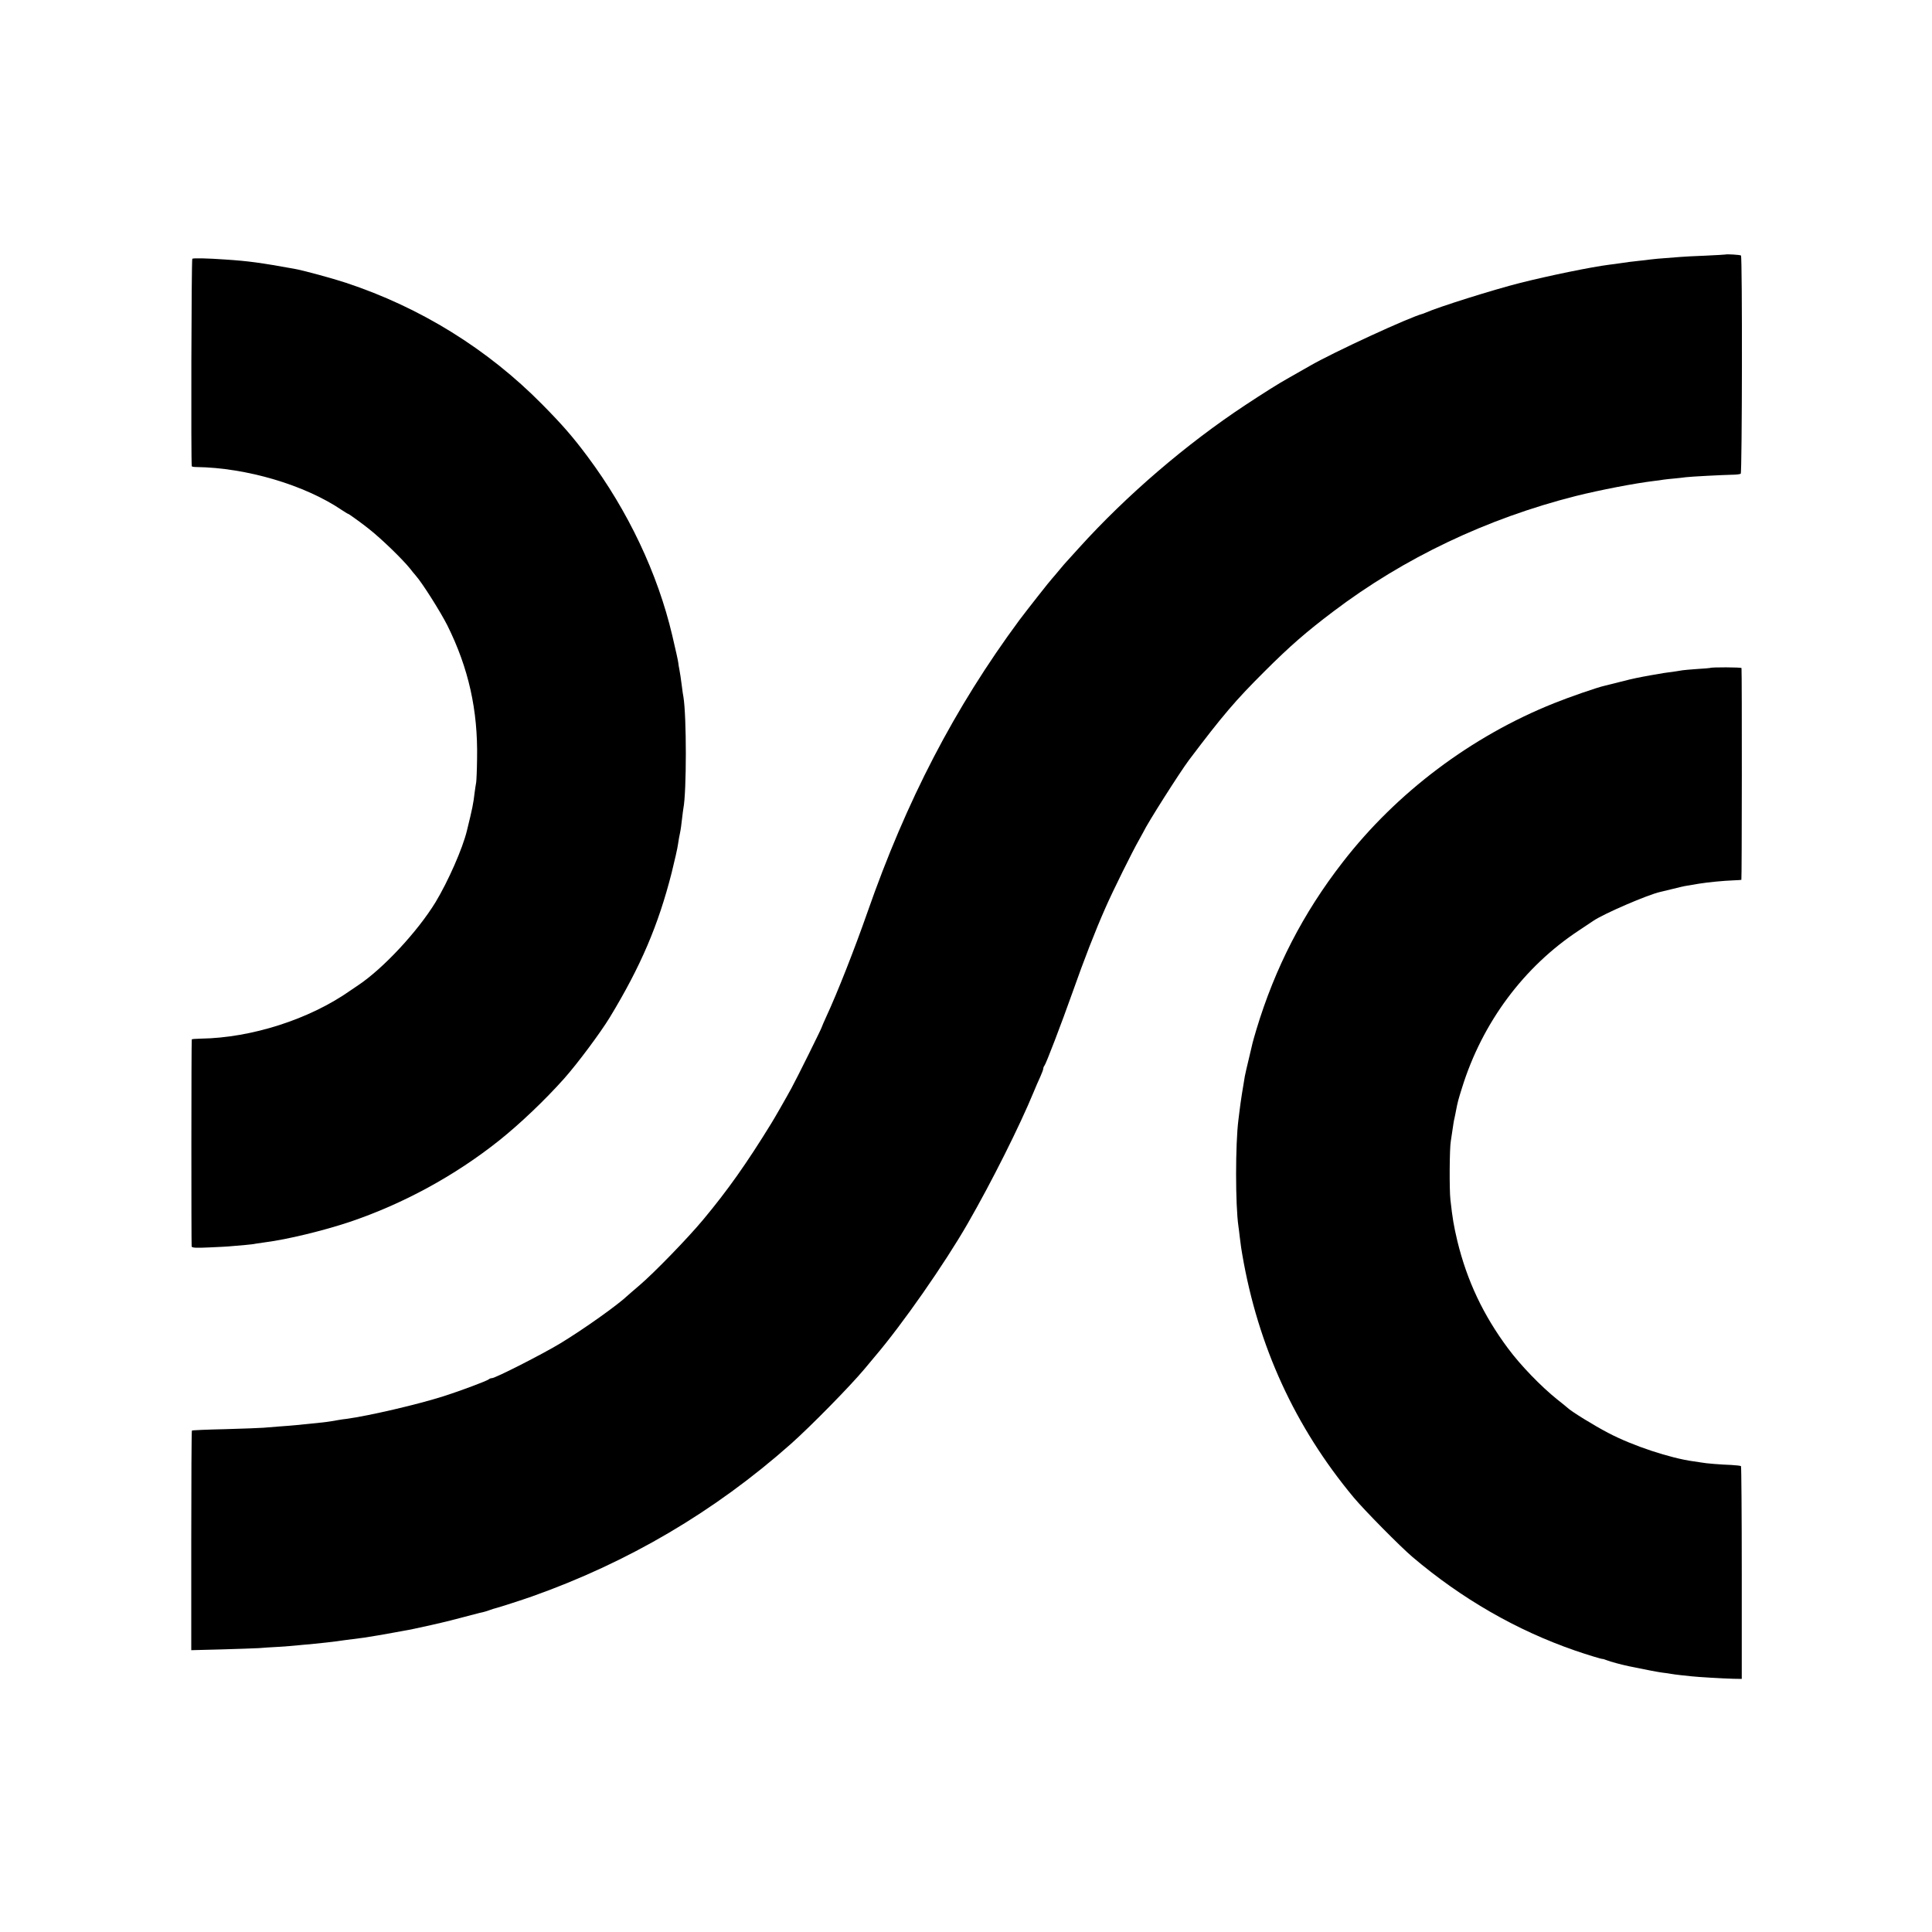 <?xml version="1.0" standalone="no"?>
<!DOCTYPE svg PUBLIC "-//W3C//DTD SVG 20010904//EN"
 "http://www.w3.org/TR/2001/REC-SVG-20010904/DTD/svg10.dtd">
<svg version="1.0" xmlns="http://www.w3.org/2000/svg"
 width="1500pt" height="1500pt" viewBox="0 0 1500 1500"
 preserveAspectRatio="xMidYMid meet">
<g transform="translate(0,1500) scale(0.1,-0.1)"
fill="#000000" stroke="none">
<path d="M13397 13024 c-1 -1 -72 -5 -157 -9 -85 -3 -173 -8 -195 -10 -178
-13 -213 -17 -235 -20 -14 -2 -52 -7 -85 -10 -55 -6 -90 -10 -155 -20 -14 -2
-47 -7 -75 -10 -142 -18 -467 -85 -690 -141 -210 -53 -636 -187 -735 -231 -8
-3 -17 -7 -20 -8 -100 -24 -708 -305 -881 -406 -42 -24 -66 -38 -174 -99 -68
-38 -184 -111 -325 -204 -462 -305 -924 -702 -1292 -1109 -51 -56 -94 -104
-97 -107 -4 -3 -28 -32 -56 -65 -27 -33 -52 -62 -55 -65 -13 -12 -202 -253
-256 -325 -503 -681 -876 -1399 -1180 -2270 -99 -283 -233 -624 -319 -809 -19
-42 -35 -78 -35 -81 0 -7 -195 -401 -236 -475 -34 -63 -133 -236 -157 -274
-192 -312 -338 -518 -528 -746 -118 -142 -381 -413 -495 -510 -42 -36 -82 -70
-88 -76 -77 -74 -343 -263 -526 -374 -137 -83 -504 -270 -531 -270 -8 0 -19
-4 -24 -9 -13 -12 -224 -91 -350 -131 -204 -65 -579 -152 -754 -176 -19 -2
-47 -6 -63 -9 -15 -3 -42 -7 -59 -10 -17 -3 -47 -7 -67 -9 -44 -5 -151 -15
-207 -21 -22 -2 -78 -7 -125 -10 -47 -4 -103 -8 -125 -10 -22 -2 -155 -7 -295
-11 -140 -3 -257 -8 -260 -11 -3 -3 -5 -387 -5 -855 l0 -850 235 6 c129 4 260
8 290 10 30 3 100 7 155 10 55 4 118 8 140 11 22 2 67 7 100 9 57 5 211 22
265 31 22 3 47 6 155 20 25 3 201 33 235 40 14 3 39 7 55 10 17 3 41 8 55 10
14 3 34 7 45 9 11 2 73 16 137 30 106 24 171 40 328 82 30 8 65 17 77 19 12 3
35 10 50 16 16 6 36 12 45 14 18 4 202 63 278 90 748 265 1418 659 2010 1184
151 134 456 444 570 580 25 30 61 73 81 97 215 252 542 721 722 1034 186 323
403 756 513 1023 14 34 36 86 50 115 13 29 24 58 24 65 0 7 4 17 9 23 12 13
130 321 218 569 90 255 175 474 255 655 59 135 213 445 262 530 14 25 29 52
33 60 30 66 285 467 355 560 261 346 362 464 584 685 200 200 326 309 535 467
551 417 1193 722 1884 897 189 47 458 99 609 117 22 2 55 7 72 10 17 2 56 7
85 9 30 3 70 7 89 10 42 5 272 17 356 19 33 0 64 4 69 8 11 7 13 1683 2 1694
-5 6 -115 12 -120 8z"/>
<path d="M1493 12991 c-7 -5 -11 -1584 -4 -1611 0 -3 16 -6 34 -6 391 -5 846
-140 1134 -336 23 -15 44 -28 47 -28 5 0 114 -79 161 -117 100 -79 260 -235
319 -308 11 -15 31 -39 44 -54 50 -56 192 -281 245 -386 165 -332 238 -658
231 -1035 -1 -91 -5 -174 -7 -185 -2 -11 -8 -46 -12 -79 -10 -86 -16 -117 -60
-296 -34 -140 -146 -393 -243 -554 -140 -229 -408 -517 -602 -646 -12 -8 -39
-26 -59 -40 -318 -224 -768 -368 -1163 -374 -38 -1 -69 -3 -69 -6 -4 -15 -4
-1597 -1 -1608 4 -10 33 -12 136 -7 72 3 151 7 176 10 25 2 72 6 105 9 33 3
69 7 80 10 11 2 45 7 75 11 172 22 451 90 655 158 415 140 817 359 1160 632
163 130 357 315 505 481 104 117 282 356 355 476 240 396 376 714 480 1123 23
94 46 193 49 220 4 28 11 68 16 90 5 22 11 69 15 105 4 36 9 74 11 85 25 128
25 716 0 865 -3 14 -8 48 -11 75 -11 81 -13 98 -20 135 -4 19 -8 44 -9 55 -3
22 -17 85 -47 213 -113 480 -343 966 -657 1387 -114 153 -196 247 -352 405
-424 430 -947 754 -1526 945 -103 34 -334 97 -399 108 -266 48 -355 60 -535
72 -143 10 -248 12 -257 6z"/>
<path d="M13277 9814 c-1 -1 -46 -5 -99 -8 -53 -4 -105 -8 -115 -10 -16 -3
-65 -11 -143 -21 -28 -4 -181 -31 -220 -40 -14 -2 -70 -16 -125 -30 -55 -14
-109 -27 -120 -30 -54 -12 -274 -88 -390 -135 -640 -256 -1221 -692 -1641
-1235 -307 -395 -525 -820 -669 -1297 -14 -48 -28 -95 -30 -105 -2 -10 -15
-65 -29 -123 -14 -58 -28 -118 -31 -135 -12 -67 -35 -213 -40 -260 -3 -27 -8
-63 -10 -80 -24 -187 -24 -660 0 -825 2 -14 7 -50 10 -80 10 -81 13 -101 20
-140 122 -712 410 -1339 864 -1885 84 -101 364 -384 457 -463 383 -325 809
-570 1263 -727 96 -33 208 -67 213 -65 2 1 17 -4 33 -10 26 -11 113 -34 169
-46 161 -33 219 -44 261 -50 28 -3 59 -8 70 -10 11 -2 45 -7 75 -10 30 -3 69
-7 85 -9 40 -5 243 -17 324 -19 l64 -1 0 823 c0 452 -3 825 -6 829 -4 3 -37 7
-74 9 -83 3 -199 12 -233 19 -14 2 -41 6 -60 9 -180 24 -474 121 -662 220
-112 58 -291 169 -318 196 -3 3 -38 32 -79 64 -127 102 -284 264 -382 396
-193 259 -319 526 -394 834 -29 124 -37 171 -54 321 -9 77 -7 404 3 455 4 24
17 110 21 140 1 8 5 29 9 45 3 17 9 41 11 55 12 62 16 79 46 174 157 506 480
941 909 1223 47 31 97 64 111 74 80 55 426 204 519 224 8 2 51 12 95 23 44 11
94 23 110 25 17 3 59 10 95 16 75 12 191 23 270 26 30 1 57 3 60 4 4 1 5 1606
1 1644 -1 7 -236 8 -244 1z"/>
</g>
</svg>
